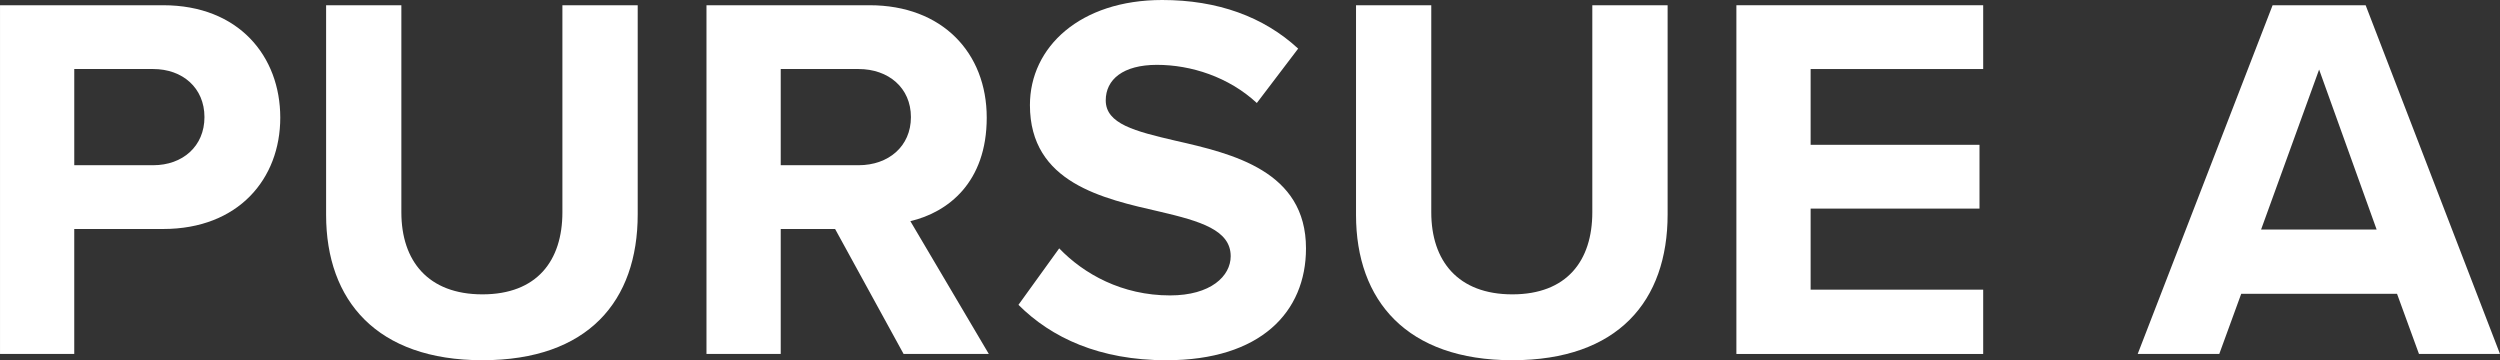 <?xml version="1.0" encoding="UTF-8"?>
<svg id="Layer_1" xmlns="http://www.w3.org/2000/svg" version="1.1" viewBox="0 0 1746.8 251.7">
  <rect x="0" y="0" width="1746.8" height="251.7" fill="#333333" stroke="none"/>
  <!-- Generator: Adobe Illustrator 29.7.1, SVG Export Plug-In . SVG Version: 2.1.1 Build 8)  -->
  <defs>
    <style>
      .st0 {
        fill: #fff;
      }
    </style>
  </defs>
  <path class="st0" d="M.01,247.32V3.66h113.99c52.97,0,81.83,35.78,81.83,78.54s-29.24,77.8-81.83,77.8h-62.12v87.3H0v.02ZM107.05,48.23h-55.16v67.21h55.16c20.45,0,35.81-13.14,35.81-33.62s-15.36-33.59-35.81-33.59h0Z"/>
  <path class="st0" d="M227.85,3.66h52.59v144.66c0,33.97,18.64,57.35,56.64,57.35s55.88-23.38,55.88-57.35V3.66h52.62v146.11c0,60.64-34.71,101.92-108.49,101.92s-109.23-41.64-109.23-101.54V3.66h0Z"/>
  <path class="st0" d="M631.36,247.32l-47.85-87.3h-38v87.3h-51.88V3.66h113.99c50.76,0,81.83,33.24,81.83,78.54s-27.05,66.11-53.36,72.33l54.81,92.78h-59.54ZM599.93,48.23h-54.42v67.21h54.42c20.83,0,36.55-13.14,36.55-33.62s-15.71-33.59-36.55-33.59Z"/>
  <path class="st0" d="M740.08,173.53c17.19,17.88,43.86,32.88,77.45,32.88,28.5,0,42.38-13.52,42.38-27.4,0-18.26-21.19-24.47-49.31-31.07-39.83-9.12-90.97-20.07-90.97-74.52,0-40.54,35.07-73.42,92.42-73.42,38.74,0,70.88,11.69,95,33.97l-28.88,38c-19.71-18.26-46.02-26.66-69.76-26.66s-35.81,10.24-35.81,24.83c0,16.45,20.45,21.57,48.59,28.14,40.19,9.12,91.33,21.19,91.33,75.26,0,44.54-31.78,78.16-97.54,78.16-46.76,0-80.38-15.71-103.37-38.71l28.47-39.45h0Z"/>
  <path class="st0" d="M947.47,3.66h52.59v144.66c0,33.97,18.64,57.35,56.64,57.35s55.88-23.38,55.88-57.35V3.66h52.62v146.11c0,60.64-34.71,101.92-108.49,101.92s-109.23-41.64-109.23-101.54V3.66h-.01Z"/>
  <path class="st0" d="M1213.25,247.32V3.66h172.44v44.57h-120.57v52.95h117.99v44.57h-117.99v56.64h120.57v44.93h-172.44Z"/>
  <path class="st0" d="M1690.19,247.32l-15.33-42.02h-108.88l-15.33,42.02h-57L1587.91,3.67h65.02l93.87,243.65h-56.62,0ZM1620.41,48.59l-40.54,111.78h80.73s-40.19-111.78-40.19-111.78Z"/>
</svg>